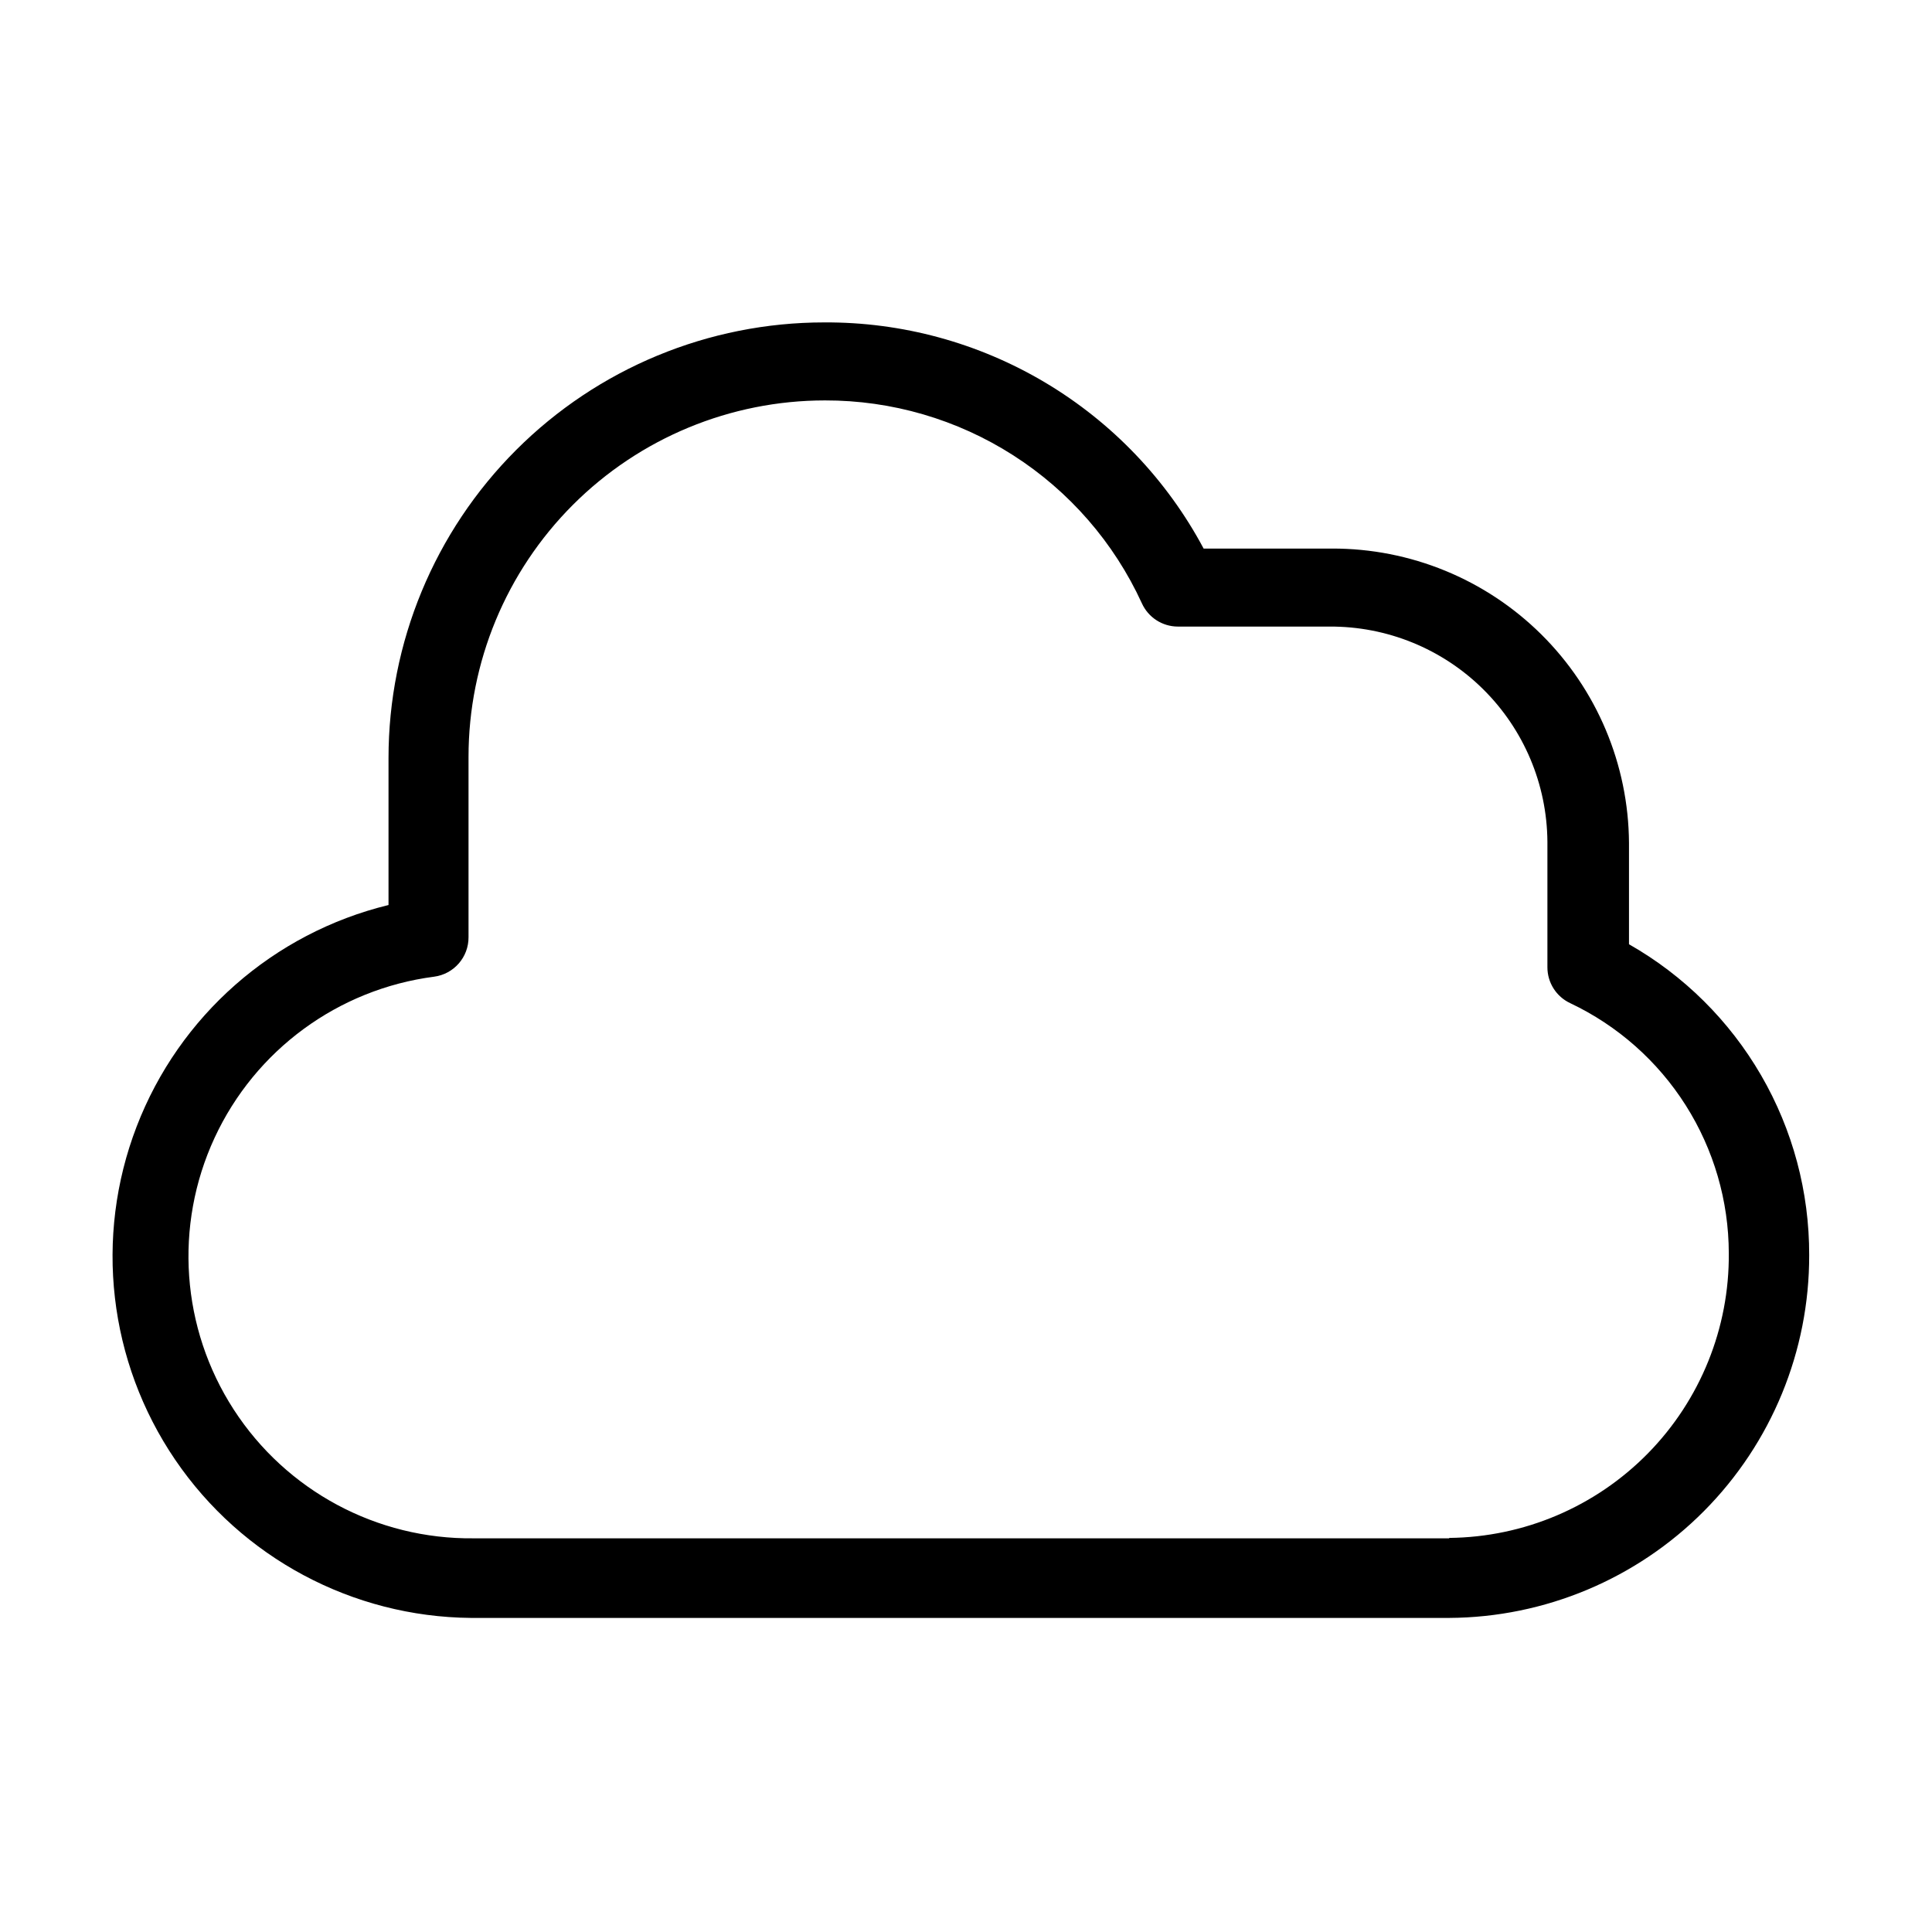 <?xml version="1.0" encoding="UTF-8"?>
<!-- The Best Svg Icon site in the world: iconSvg.co, Visit us! https://iconsvg.co -->
<svg fill="#000000" width="800px" height="800px" version="1.1" viewBox="144 144 512 512" xmlns="http://www.w3.org/2000/svg">
 <path d="m575.7 394.23v-26.871c-0.141-20.766-8.5-40.633-23.254-55.25-14.754-14.617-34.699-22.793-55.469-22.734h-34.004c-9.715-18.203-24.215-33.402-41.934-43.965-17.723-10.562-37.992-16.086-58.621-15.969-30.621 0-59.988 12.164-81.641 33.816s-33.816 51.02-33.816 81.641v38.941c-30.527 7.438-55.469 29.371-66.746 58.699-11.281 29.324-7.469 62.32 10.203 88.301 17.672 25.98 46.957 41.645 78.375 41.926h259.25c25.387-0.137 49.688-10.336 67.57-28.355 17.883-18.023 27.895-42.398 27.84-67.785 0.047-16.734-4.348-33.18-12.738-47.656-8.391-14.477-20.477-26.465-35.02-34.738zm-47.652 157.44h-258.52c-25.648 0.289-49.656-12.594-63.59-34.129-13.938-21.535-15.855-48.715-5.078-71.992 10.773-23.277 32.738-39.402 58.172-42.715 5.262-0.688 9.18-5.191 9.133-10.496v-47.758c0-25.051 9.953-49.078 27.668-66.797 17.715-17.715 41.742-27.668 66.797-27.668 17.676-0.035 34.988 5.008 49.879 14.539 14.887 9.527 26.723 23.137 34.09 39.203 1.691 3.762 5.426 6.184 9.551 6.191h40.199c15.211-0.082 29.832 5.871 40.652 16.555 10.824 10.688 16.965 25.23 17.078 40.438v33.273c-0.012 4.102 2.367 7.832 6.086 9.551 12.539 5.949 23.137 15.324 30.566 27.047s11.391 25.309 11.418 39.184c0.168 19.832-7.543 38.918-21.438 53.066-13.895 14.148-32.836 22.207-52.664 22.402z"/>
</svg>